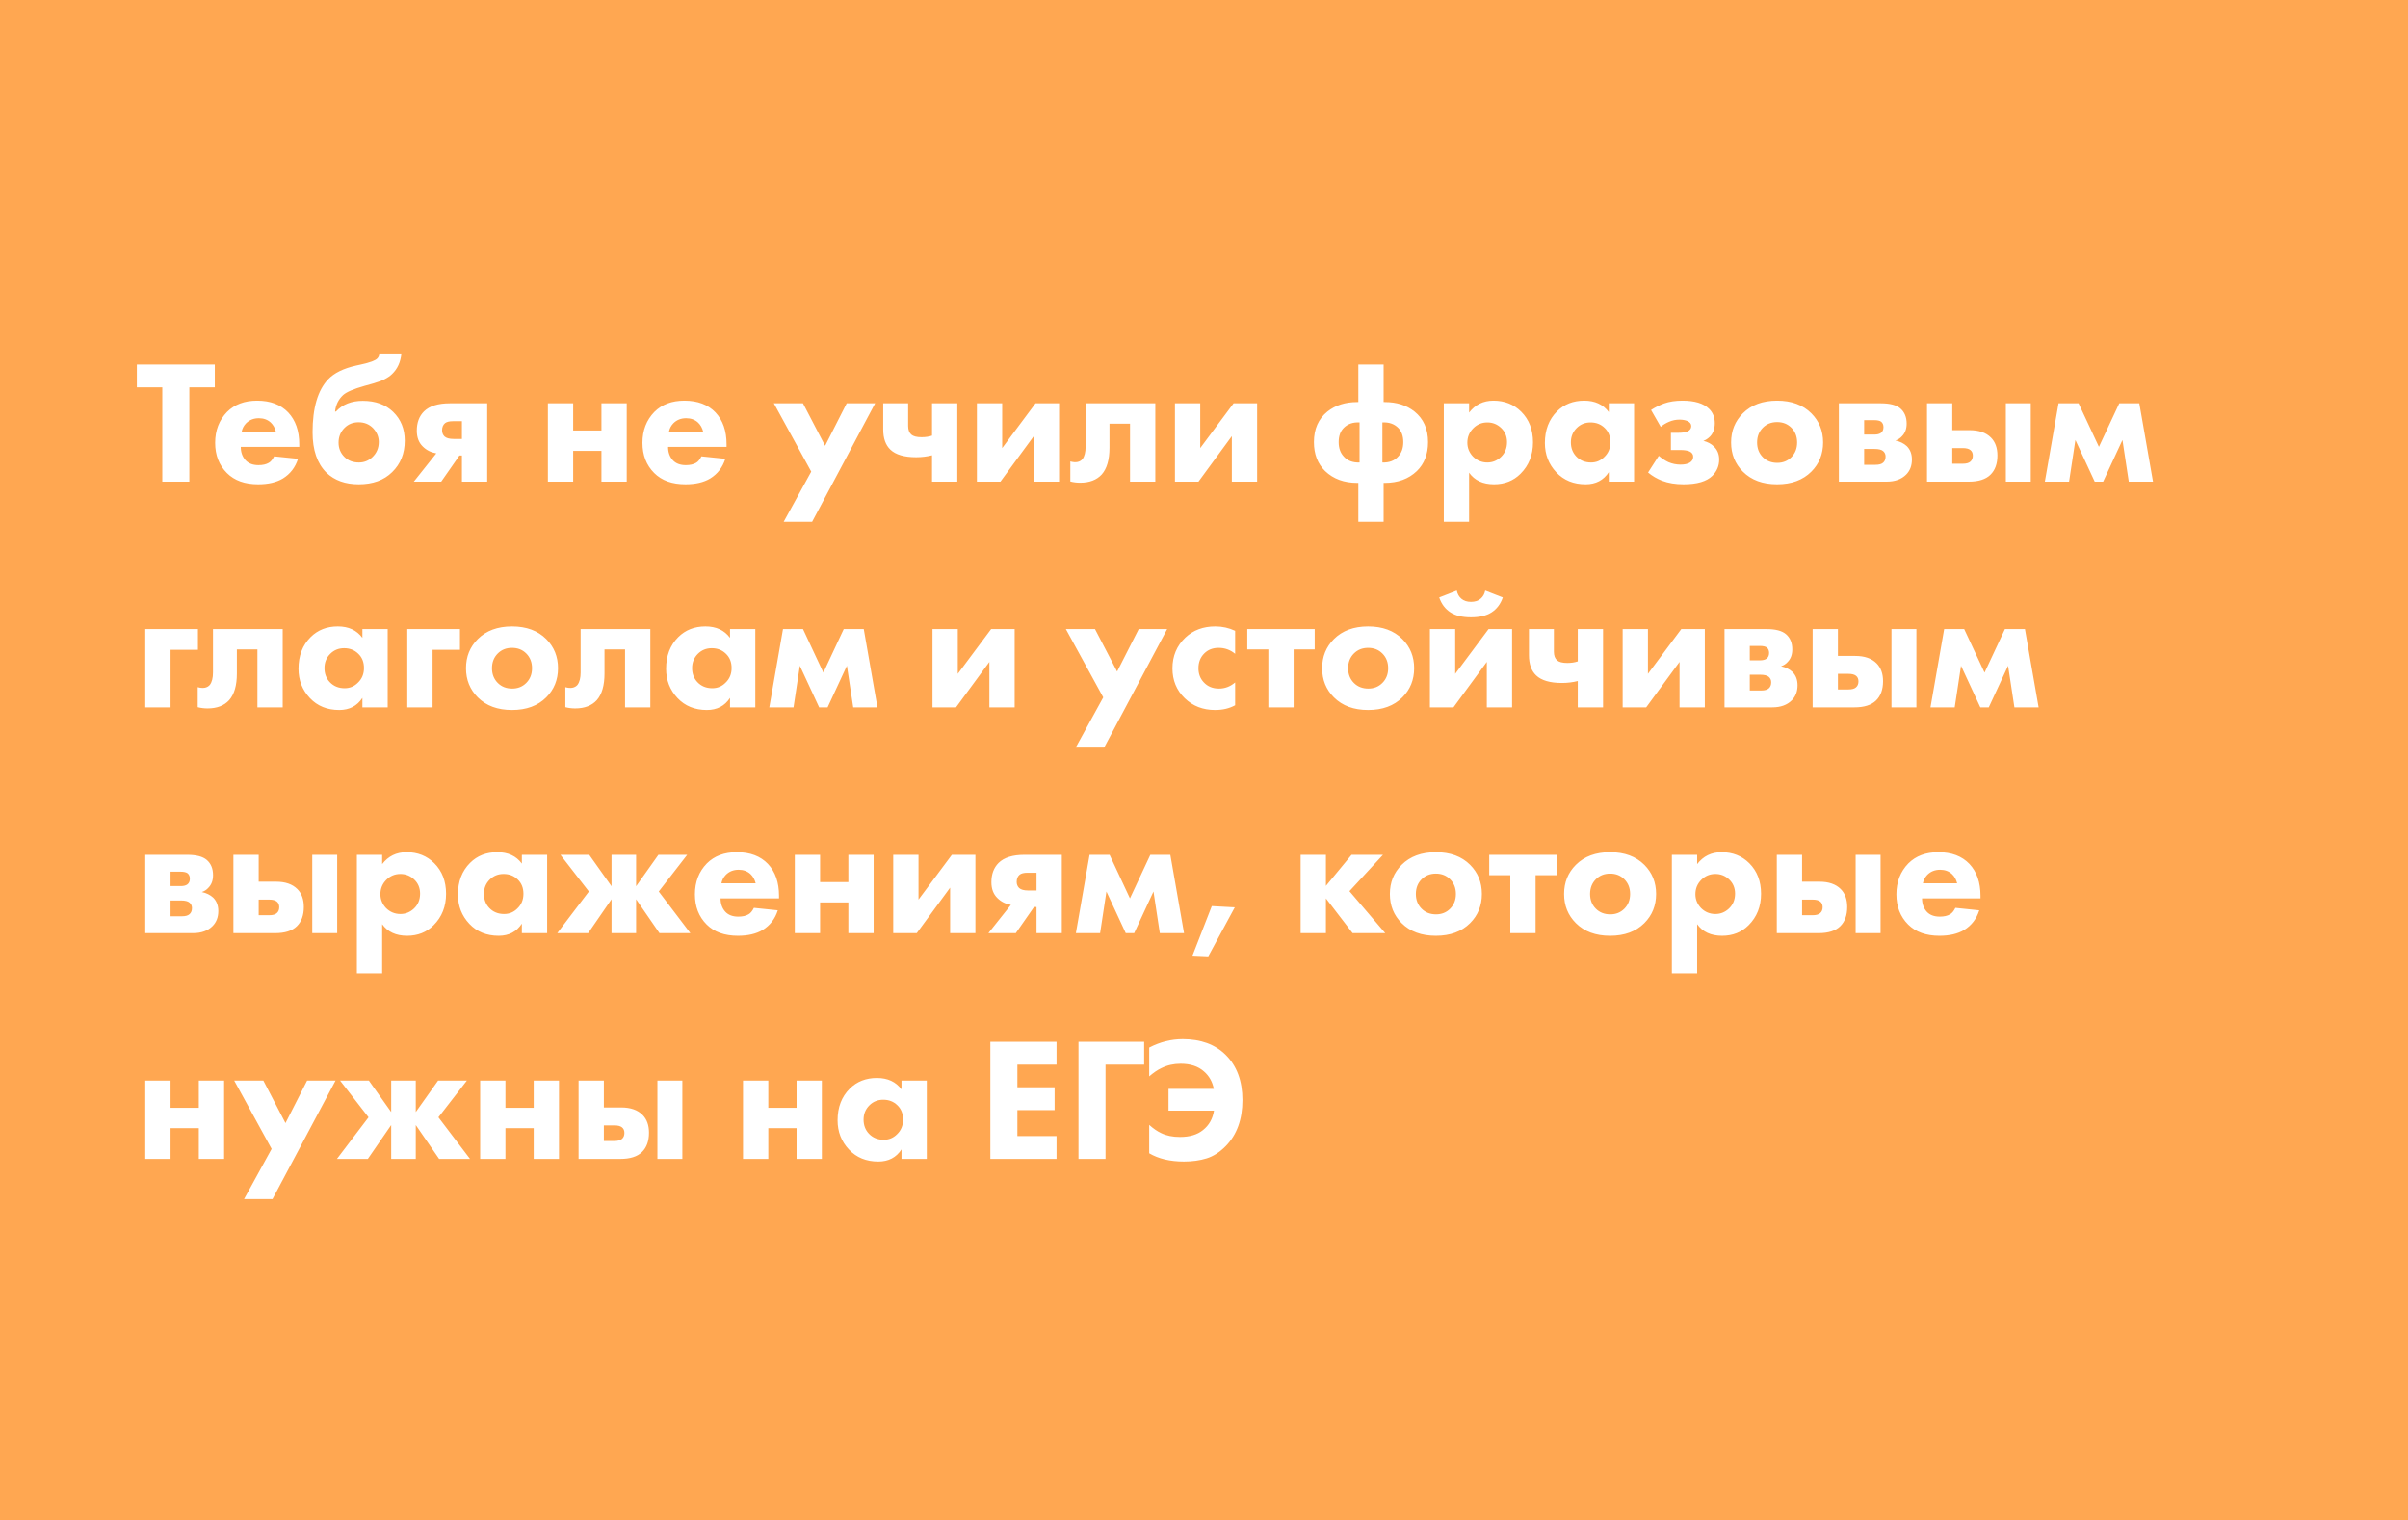 <?xml version="1.0" encoding="UTF-8"?> <svg xmlns="http://www.w3.org/2000/svg" width="480" height="303" viewBox="0 0 480 303" fill="none"> <rect width="480" height="303" fill="#FFA751"></rect> <path d="M42.82 77.205H37.745V96H32.355V77.205H27.28V72.655H42.82V77.205ZM48.172 86.06H54.997C54.811 85.313 54.472 84.707 53.982 84.24C53.352 83.657 52.559 83.365 51.602 83.365C50.576 83.365 49.724 83.703 49.047 84.38C48.581 84.87 48.289 85.43 48.172 86.06ZM59.652 88.545V89.07H47.997C47.997 90.143 48.312 91.03 48.942 91.73C49.549 92.383 50.412 92.71 51.532 92.71C52.372 92.71 53.049 92.558 53.562 92.255C53.959 92.045 54.321 91.613 54.647 90.96L59.407 91.45C58.871 93.153 57.867 94.46 56.397 95.37C55.114 96.14 53.469 96.525 51.462 96.525C48.802 96.525 46.726 95.778 45.232 94.285C43.669 92.722 42.887 90.715 42.887 88.265C42.887 85.792 43.681 83.738 45.267 82.105C46.761 80.612 48.756 79.865 51.252 79.865C53.889 79.865 55.954 80.647 57.447 82.21C58.917 83.773 59.652 85.885 59.652 88.545ZM75.608 70.45H80.018C79.855 72.153 79.236 73.518 78.163 74.545C77.393 75.315 76.133 75.945 74.383 76.435L72.633 76.925C70.486 77.532 69.075 78.138 68.398 78.745C67.465 79.608 66.928 80.705 66.788 82.035H66.963C68.27 80.612 70.055 79.9 72.318 79.9C74.838 79.9 76.856 80.635 78.373 82.105C79.913 83.598 80.683 85.512 80.683 87.845C80.683 90.388 79.843 92.477 78.163 94.11C76.53 95.72 74.313 96.525 71.513 96.525C68.83 96.525 66.683 95.755 65.073 94.215C63.23 92.395 62.308 89.712 62.308 86.165C62.308 81.335 63.335 77.823 65.388 75.63C66.601 74.347 68.468 73.425 70.988 72.865L71.933 72.655C73.753 72.258 74.85 71.85 75.223 71.43C75.48 71.15 75.608 70.823 75.608 70.45ZM71.478 84.17C70.358 84.17 69.425 84.543 68.678 85.29C67.885 86.083 67.488 87.063 67.488 88.23C67.488 89.35 67.873 90.295 68.643 91.065C69.39 91.812 70.358 92.185 71.548 92.185C72.551 92.185 73.426 91.847 74.173 91.17C75.06 90.353 75.503 89.327 75.503 88.09C75.503 87.063 75.118 86.142 74.348 85.325C73.578 84.555 72.621 84.17 71.478 84.17ZM82.488 96L86.968 90.365C85.895 90.178 84.997 89.723 84.273 89C83.48 88.23 83.083 87.18 83.083 85.85C83.083 84.24 83.562 82.957 84.518 82C85.615 80.927 87.33 80.39 89.663 80.39H97.118V96H92.078V90.785H91.588L87.948 96H82.488ZM92.078 87.495V83.96H90.293C89.57 83.96 89.045 84.088 88.718 84.345C88.322 84.672 88.123 85.15 88.123 85.78C88.123 86.27 88.287 86.678 88.613 87.005C88.987 87.332 89.582 87.495 90.398 87.495H92.078ZM109.214 96V80.39H114.254V85.815H119.889V80.39H124.929V96H119.889V89.875H114.254V96H109.214ZM133.348 86.06H140.173C139.986 85.313 139.648 84.707 139.158 84.24C138.528 83.657 137.735 83.365 136.778 83.365C135.751 83.365 134.9 83.703 134.223 84.38C133.756 84.87 133.465 85.43 133.348 86.06ZM144.828 88.545V89.07H133.173C133.173 90.143 133.488 91.03 134.118 91.73C134.725 92.383 135.588 92.71 136.708 92.71C137.548 92.71 138.225 92.558 138.738 92.255C139.135 92.045 139.496 91.613 139.823 90.96L144.583 91.45C144.046 93.153 143.043 94.46 141.573 95.37C140.29 96.14 138.645 96.525 136.638 96.525C133.978 96.525 131.901 95.778 130.408 94.285C128.845 92.722 128.063 90.715 128.063 88.265C128.063 85.792 128.856 83.738 130.443 82.105C131.936 80.612 133.931 79.865 136.428 79.865C139.065 79.865 141.13 80.647 142.623 82.21C144.093 83.773 144.828 85.885 144.828 88.545ZM156.213 104.015L161.708 94.005L154.253 80.39H160.063L164.473 88.86L168.778 80.39H174.448L161.883 104.015H156.213ZM185.786 96V90.75C184.76 91.007 183.71 91.135 182.636 91.135C180.256 91.135 178.541 90.633 177.491 89.63C176.535 88.72 176.056 87.378 176.056 85.605V80.39H181.026V84.905C181.026 85.675 181.236 86.247 181.656 86.62C182.053 86.97 182.73 87.145 183.686 87.145C184.48 87.145 185.18 87.04 185.786 86.83V80.39H190.826V96H185.786ZM194.731 80.39H199.771V89.315L206.421 80.39H211.111V96H206.071V86.935L199.421 96H194.731V80.39ZM230.294 80.39V96H225.254V84.45H221.159V89.245C221.159 91.625 220.646 93.398 219.619 94.565C218.616 95.662 217.181 96.21 215.314 96.21C214.638 96.21 213.984 96.128 213.354 95.965V91.975C214.428 92.278 215.233 92.127 215.769 91.52C216.189 90.96 216.399 90.132 216.399 89.035V80.39H230.294ZM234.209 80.39H239.249V89.315L245.899 80.39H250.589V96H245.549V86.935L238.899 96H234.209V80.39ZM275.806 104.015H270.766V96.245H270.556C267.919 96.245 265.784 95.463 264.151 93.9C262.657 92.453 261.911 90.528 261.911 88.125C261.911 85.512 262.809 83.482 264.606 82.035C266.192 80.775 268.164 80.145 270.521 80.145H270.766V72.655H275.806V80.145H276.051C278.407 80.145 280.379 80.775 281.966 82.035C283.762 83.482 284.661 85.512 284.661 88.125C284.661 90.528 283.914 92.453 282.421 93.9C280.787 95.463 278.652 96.245 276.016 96.245H275.806V104.015ZM275.561 84.205V92.185C276.914 92.232 277.964 91.835 278.711 90.995C279.387 90.272 279.726 89.315 279.726 88.125C279.726 86.912 279.387 85.967 278.711 85.29C277.917 84.497 276.867 84.135 275.561 84.205ZM271.011 92.185V84.205C269.704 84.135 268.654 84.497 267.861 85.29C267.184 85.967 266.846 86.912 266.846 88.125C266.846 89.315 267.184 90.272 267.861 90.995C268.607 91.835 269.657 92.232 271.011 92.185ZM292.843 94.215V104.015H287.803V80.39H292.843V82.245C294.056 80.658 295.678 79.865 297.708 79.865C299.924 79.865 301.768 80.6 303.238 82.07C304.801 83.633 305.583 85.663 305.583 88.16C305.583 90.68 304.754 92.768 303.098 94.425C301.698 95.825 299.936 96.525 297.813 96.525C295.596 96.525 293.939 95.755 292.843 94.215ZM296.483 84.205C295.386 84.205 294.453 84.59 293.683 85.36C292.889 86.153 292.493 87.11 292.493 88.23C292.493 89.28 292.866 90.202 293.613 90.995C294.406 91.788 295.363 92.185 296.483 92.185C297.509 92.185 298.408 91.823 299.178 91.1C299.994 90.33 300.403 89.338 300.403 88.125C300.403 86.982 300.006 86.037 299.213 85.29C298.443 84.567 297.533 84.205 296.483 84.205ZM320.691 82.14V80.39H325.731V96H320.691V94.11C319.641 95.72 318.101 96.525 316.071 96.525C313.667 96.525 311.719 95.732 310.226 94.145C308.709 92.535 307.951 90.587 307.951 88.3C307.951 85.71 308.756 83.61 310.366 82C311.789 80.577 313.597 79.865 315.791 79.865C317.937 79.865 319.571 80.623 320.691 82.14ZM317.051 84.205C315.954 84.205 315.032 84.578 314.286 85.325C313.516 86.095 313.131 87.04 313.131 88.16C313.131 89.28 313.481 90.213 314.181 90.96C314.951 91.777 315.942 92.185 317.156 92.185C318.182 92.185 319.057 91.823 319.781 91.1C320.597 90.33 321.006 89.35 321.006 88.16C321.006 86.97 320.621 86.013 319.851 85.29C319.104 84.567 318.171 84.205 317.051 84.205ZM331.039 85.08L329.114 81.72C329.954 81.183 330.817 80.752 331.704 80.425C332.754 80.052 333.979 79.865 335.379 79.865C337.805 79.865 339.567 80.402 340.664 81.475C341.434 82.222 341.819 83.178 341.819 84.345C341.819 85.465 341.504 86.352 340.874 87.005C340.454 87.425 340.01 87.717 339.544 87.88C340.407 88.09 341.107 88.463 341.644 89C342.344 89.677 342.694 90.54 342.694 91.59C342.694 92.85 342.239 93.935 341.329 94.845C340.185 95.965 338.272 96.525 335.589 96.525C333.979 96.525 332.555 96.292 331.319 95.825C330.292 95.428 329.359 94.88 328.519 94.18L330.654 90.855C331.284 91.392 331.925 91.812 332.579 92.115C333.349 92.442 334.154 92.605 334.994 92.605C335.764 92.605 336.37 92.477 336.814 92.22C337.28 91.94 337.514 91.543 337.514 91.03C337.514 90.563 337.269 90.213 336.779 89.98C336.335 89.793 335.729 89.7 334.959 89.7H333.069V86.27H334.504C335.32 86.27 335.95 86.177 336.394 85.99C336.884 85.757 337.129 85.407 337.129 84.94C337.129 84.497 336.872 84.158 336.359 83.925C335.915 83.738 335.39 83.645 334.784 83.645C334.06 83.645 333.372 83.785 332.719 84.065C332.065 84.345 331.505 84.683 331.039 85.08ZM361.065 82.385C362.628 83.948 363.41 85.885 363.41 88.195C363.41 90.505 362.628 92.442 361.065 94.005C359.385 95.685 357.11 96.525 354.24 96.525C351.37 96.525 349.095 95.685 347.415 94.005C345.852 92.442 345.07 90.505 345.07 88.195C345.07 85.885 345.852 83.948 347.415 82.385C349.095 80.705 351.37 79.865 354.24 79.865C357.11 79.865 359.385 80.705 361.065 82.385ZM357.075 85.255C356.328 84.508 355.383 84.135 354.24 84.135C353.097 84.135 352.152 84.508 351.405 85.255C350.635 86.025 350.25 87.005 350.25 88.195C350.25 89.385 350.635 90.365 351.405 91.135C352.152 91.882 353.108 92.255 354.275 92.255C355.395 92.255 356.328 91.882 357.075 91.135C357.845 90.365 358.23 89.385 358.23 88.195C358.23 87.005 357.845 86.025 357.075 85.255ZM366.553 80.39H374.918C376.714 80.39 378.009 80.728 378.803 81.405C379.643 82.128 380.063 83.143 380.063 84.45C380.063 85.5 379.748 86.34 379.118 86.97C378.791 87.343 378.359 87.623 377.823 87.81C378.733 87.997 379.491 88.37 380.098 88.93C380.774 89.607 381.113 90.493 381.113 91.59C381.113 92.827 380.728 93.83 379.958 94.6C379.024 95.533 377.729 96 376.073 96H366.553V80.39ZM371.593 86.62H373.658C374.194 86.62 374.614 86.515 374.918 86.305C375.268 86.048 375.443 85.663 375.443 85.15C375.443 84.683 375.291 84.322 374.988 84.065C374.708 83.855 374.241 83.75 373.588 83.75H371.593V86.62ZM371.593 92.64H373.868C374.568 92.64 375.069 92.5 375.373 92.22C375.699 91.94 375.863 91.532 375.863 90.995C375.863 90.552 375.699 90.19 375.373 89.91C375.046 89.63 374.474 89.49 373.658 89.49H371.593V92.64ZM399.836 80.39H404.806V96H399.836V80.39ZM389.161 85.745H392.626C394.469 85.745 395.881 86.235 396.861 87.215C397.724 88.078 398.156 89.268 398.156 90.785C398.156 92.442 397.689 93.725 396.756 94.635C395.823 95.545 394.388 96 392.451 96H384.121V80.39H389.161V85.745ZM389.161 92.43H391.226C391.949 92.43 392.463 92.29 392.766 92.01C393.093 91.73 393.256 91.333 393.256 90.82C393.256 90.33 393.093 89.957 392.766 89.7C392.439 89.443 391.938 89.315 391.261 89.315H389.161V92.43ZM407.611 96L410.341 80.39H414.331L418.391 89.07L422.451 80.39H426.441L429.171 96H424.341L423.081 87.705L419.231 96H417.551L413.701 87.705L412.441 96H407.611ZM28.96 141V125.39H39.46V129.52H34V141H28.96ZM56.354 125.39V141H51.314V129.45H47.219V134.245C47.219 136.625 46.706 138.398 45.679 139.565C44.675 140.662 43.24 141.21 41.374 141.21C40.697 141.21 40.044 141.128 39.414 140.965V136.975C40.487 137.278 41.292 137.127 41.829 136.52C42.249 135.96 42.459 135.132 42.459 134.035V125.39H56.354ZM72.239 127.14V125.39H77.279V141H72.239V139.11C71.189 140.72 69.649 141.525 67.619 141.525C65.215 141.525 63.267 140.732 61.774 139.145C60.257 137.535 59.499 135.587 59.499 133.3C59.499 130.71 60.304 128.61 61.914 127C63.337 125.577 65.145 124.865 67.339 124.865C69.485 124.865 71.119 125.623 72.239 127.14ZM68.599 129.205C67.502 129.205 66.58 129.578 65.834 130.325C65.064 131.095 64.679 132.04 64.679 133.16C64.679 134.28 65.029 135.213 65.729 135.96C66.499 136.777 67.49 137.185 68.704 137.185C69.73 137.185 70.605 136.823 71.329 136.1C72.145 135.33 72.554 134.35 72.554 133.16C72.554 131.97 72.169 131.013 71.399 130.29C70.652 129.567 69.719 129.205 68.599 129.205ZM81.187 141V125.39H91.687V129.52H86.227V141H81.187ZM108.887 127.385C110.45 128.948 111.232 130.885 111.232 133.195C111.232 135.505 110.45 137.442 108.887 139.005C107.207 140.685 104.932 141.525 102.062 141.525C99.192 141.525 96.917 140.685 95.237 139.005C93.674 137.442 92.892 135.505 92.892 133.195C92.892 130.885 93.674 128.948 95.237 127.385C96.917 125.705 99.192 124.865 102.062 124.865C104.932 124.865 107.207 125.705 108.887 127.385ZM104.897 130.255C104.15 129.508 103.205 129.135 102.062 129.135C100.919 129.135 99.974 129.508 99.227 130.255C98.457 131.025 98.072 132.005 98.072 133.195C98.072 134.385 98.457 135.365 99.227 136.135C99.974 136.882 100.93 137.255 102.097 137.255C103.217 137.255 104.15 136.882 104.897 136.135C105.667 135.365 106.052 134.385 106.052 133.195C106.052 132.005 105.667 131.025 104.897 130.255ZM129.635 125.39V141H124.595V129.45H120.5V134.245C120.5 136.625 119.987 138.398 118.96 139.565C117.957 140.662 116.522 141.21 114.655 141.21C113.978 141.21 113.325 141.128 112.695 140.965V136.975C113.768 137.278 114.573 137.127 115.11 136.52C115.53 135.96 115.74 135.132 115.74 134.035V125.39H129.635ZM145.52 127.14V125.39H150.56V141H145.52V139.11C144.47 140.72 142.93 141.525 140.9 141.525C138.497 141.525 136.548 140.732 135.055 139.145C133.538 137.535 132.78 135.587 132.78 133.3C132.78 130.71 133.585 128.61 135.195 127C136.618 125.577 138.427 124.865 140.62 124.865C142.767 124.865 144.4 125.623 145.52 127.14ZM141.88 129.205C140.783 129.205 139.862 129.578 139.115 130.325C138.345 131.095 137.96 132.04 137.96 133.16C137.96 134.28 138.31 135.213 139.01 135.96C139.78 136.777 140.772 137.185 141.985 137.185C143.012 137.185 143.887 136.823 144.61 136.1C145.427 135.33 145.835 134.35 145.835 133.16C145.835 131.97 145.45 131.013 144.68 130.29C143.933 129.567 143 129.205 141.88 129.205ZM153.348 141L156.078 125.39H160.068L164.128 134.07L168.188 125.39H172.178L174.908 141H170.078L168.818 132.705L164.968 141H163.288L159.438 132.705L158.178 141H153.348ZM185.879 125.39H190.919V134.315L197.569 125.39H202.259V141H197.219V131.935L190.569 141H185.879V125.39ZM214.421 149.015L219.916 139.005L212.461 125.39H218.271L222.681 133.86L226.986 125.39H232.656L220.091 149.015H214.421ZM246.207 125.74V130.325C245.251 129.532 244.154 129.135 242.917 129.135C241.751 129.135 240.794 129.508 240.047 130.255C239.277 131.025 238.892 132.005 238.892 133.195C238.892 134.315 239.242 135.248 239.942 135.995C240.712 136.835 241.727 137.255 242.987 137.255C244.177 137.255 245.251 136.847 246.207 136.03V140.58C245.064 141.21 243.734 141.525 242.217 141.525C239.791 141.525 237.772 140.743 236.162 139.18C234.529 137.593 233.712 135.61 233.712 133.23C233.712 130.757 234.576 128.703 236.302 127.07C237.866 125.6 239.849 124.865 242.252 124.865C243.652 124.865 244.971 125.157 246.207 125.74ZM262.068 129.45H257.868V141H252.828V129.45H248.628V125.39H262.068V129.45ZM279.546 127.385C281.11 128.948 281.891 130.885 281.891 133.195C281.891 135.505 281.11 137.442 279.546 139.005C277.866 140.685 275.591 141.525 272.721 141.525C269.851 141.525 267.576 140.685 265.896 139.005C264.333 137.442 263.551 135.505 263.551 133.195C263.551 130.885 264.333 128.948 265.896 127.385C267.576 125.705 269.851 124.865 272.721 124.865C275.591 124.865 277.866 125.705 279.546 127.385ZM275.556 130.255C274.81 129.508 273.865 129.135 272.721 129.135C271.578 129.135 270.633 129.508 269.886 130.255C269.116 131.025 268.731 132.005 268.731 133.195C268.731 134.385 269.116 135.365 269.886 136.135C270.633 136.882 271.59 137.255 272.756 137.255C273.876 137.255 274.81 136.882 275.556 136.135C276.326 135.365 276.711 134.385 276.711 133.195C276.711 132.005 276.326 131.025 275.556 130.255ZM285.034 125.39H290.074V134.315L296.724 125.39H301.414V141H296.374V131.935L289.724 141H285.034V125.39ZM296.059 117.725L299.559 119.09C299.116 120.397 298.369 121.388 297.319 122.065C296.316 122.718 294.951 123.045 293.224 123.045C291.498 123.045 290.133 122.718 289.129 122.065C288.079 121.388 287.333 120.397 286.889 119.09L290.389 117.725C290.529 118.402 290.833 118.938 291.299 119.335C291.789 119.755 292.431 119.965 293.224 119.965C294.018 119.965 294.659 119.755 295.149 119.335C295.616 118.938 295.919 118.402 296.059 117.725ZM314.507 141V135.75C313.48 136.007 312.43 136.135 311.357 136.135C308.977 136.135 307.262 135.633 306.212 134.63C305.255 133.72 304.777 132.378 304.777 130.605V125.39H309.747V129.905C309.747 130.675 309.957 131.247 310.377 131.62C310.774 131.97 311.45 132.145 312.407 132.145C313.2 132.145 313.9 132.04 314.507 131.83V125.39H319.547V141H314.507ZM323.452 125.39H328.492V134.315L335.142 125.39H339.832V141H334.792V131.935L328.142 141H323.452V125.39ZM343.755 125.39H352.12C353.917 125.39 355.212 125.728 356.005 126.405C356.845 127.128 357.265 128.143 357.265 129.45C357.265 130.5 356.95 131.34 356.32 131.97C355.993 132.343 355.562 132.623 355.025 132.81C355.935 132.997 356.693 133.37 357.3 133.93C357.977 134.607 358.315 135.493 358.315 136.59C358.315 137.827 357.93 138.83 357.16 139.6C356.227 140.533 354.932 141 353.275 141H343.755V125.39ZM348.795 131.62H350.86C351.397 131.62 351.817 131.515 352.12 131.305C352.47 131.048 352.645 130.663 352.645 130.15C352.645 129.683 352.493 129.322 352.19 129.065C351.91 128.855 351.443 128.75 350.79 128.75H348.795V131.62ZM348.795 137.64H351.07C351.77 137.64 352.272 137.5 352.575 137.22C352.902 136.94 353.065 136.532 353.065 135.995C353.065 135.552 352.902 135.19 352.575 134.91C352.248 134.63 351.677 134.49 350.86 134.49H348.795V137.64ZM377.038 125.39H382.008V141H377.038V125.39ZM366.363 130.745H369.828C371.672 130.745 373.083 131.235 374.063 132.215C374.927 133.078 375.358 134.268 375.358 135.785C375.358 137.442 374.892 138.725 373.958 139.635C373.025 140.545 371.59 141 369.653 141H361.323V125.39H366.363V130.745ZM366.363 137.43H368.428C369.152 137.43 369.665 137.29 369.968 137.01C370.295 136.73 370.458 136.333 370.458 135.82C370.458 135.33 370.295 134.957 369.968 134.7C369.642 134.443 369.14 134.315 368.463 134.315H366.363V137.43ZM384.813 141L387.543 125.39H391.533L395.593 134.07L399.653 125.39H403.643L406.373 141H401.543L400.283 132.705L396.433 141H394.753L390.903 132.705L389.643 141H384.813ZM28.96 170.39H37.325C39.122 170.39 40.417 170.728 41.21 171.405C42.05 172.128 42.47 173.143 42.47 174.45C42.47 175.5 42.155 176.34 41.525 176.97C41.198 177.343 40.767 177.623 40.23 177.81C41.14 177.997 41.898 178.37 42.505 178.93C43.182 179.607 43.52 180.493 43.52 181.59C43.52 182.827 43.135 183.83 42.365 184.6C41.432 185.533 40.137 186 38.48 186H28.96V170.39ZM34 176.62H36.065C36.602 176.62 37.022 176.515 37.325 176.305C37.675 176.048 37.85 175.663 37.85 175.15C37.85 174.683 37.698 174.322 37.395 174.065C37.115 173.855 36.648 173.75 35.995 173.75H34V176.62ZM34 182.64H36.275C36.975 182.64 37.477 182.5 37.78 182.22C38.107 181.94 38.27 181.532 38.27 180.995C38.27 180.552 38.107 180.19 37.78 179.91C37.453 179.63 36.882 179.49 36.065 179.49H34V182.64ZM62.243 170.39H67.213V186H62.243V170.39ZM51.568 175.745H55.033C56.877 175.745 58.288 176.235 59.268 177.215C60.132 178.078 60.563 179.268 60.563 180.785C60.563 182.442 60.097 183.725 59.163 184.635C58.23 185.545 56.795 186 54.858 186H46.528V170.39H51.568V175.745ZM51.568 182.43H53.633C54.357 182.43 54.87 182.29 55.173 182.01C55.5 181.73 55.663 181.333 55.663 180.82C55.663 180.33 55.5 179.957 55.173 179.7C54.847 179.443 54.345 179.315 53.668 179.315H51.568V182.43ZM76.178 184.215V194.015H71.138V170.39H76.178V172.245C77.391 170.658 79.013 169.865 81.043 169.865C83.259 169.865 85.103 170.6 86.573 172.07C88.136 173.633 88.918 175.663 88.918 178.16C88.918 180.68 88.089 182.768 86.433 184.425C85.033 185.825 83.271 186.525 81.148 186.525C78.931 186.525 77.274 185.755 76.178 184.215ZM79.818 174.205C78.721 174.205 77.788 174.59 77.018 175.36C76.224 176.153 75.828 177.11 75.828 178.23C75.828 179.28 76.201 180.202 76.948 180.995C77.741 181.788 78.698 182.185 79.818 182.185C80.844 182.185 81.743 181.823 82.513 181.1C83.329 180.33 83.738 179.338 83.738 178.125C83.738 176.982 83.341 176.037 82.548 175.29C81.778 174.567 80.868 174.205 79.818 174.205ZM104.026 172.14V170.39H109.066V186H104.026V184.11C102.976 185.72 101.436 186.525 99.406 186.525C97.002 186.525 95.054 185.732 93.561 184.145C92.044 182.535 91.286 180.587 91.286 178.3C91.286 175.71 92.091 173.61 93.701 172C95.124 170.577 96.932 169.865 99.126 169.865C101.272 169.865 102.906 170.623 104.026 172.14ZM100.386 174.205C99.289 174.205 98.367 174.578 97.621 175.325C96.851 176.095 96.466 177.04 96.466 178.16C96.466 179.28 96.816 180.213 97.516 180.96C98.286 181.777 99.277 182.185 100.491 182.185C101.517 182.185 102.392 181.823 103.116 181.1C103.932 180.33 104.341 179.35 104.341 178.16C104.341 176.97 103.956 176.013 103.186 175.29C102.439 174.567 101.506 174.205 100.386 174.205ZM121.899 170.39H126.799V176.655L131.244 170.39H136.984L131.314 177.705L137.614 186H131.454L126.799 179.245V186H121.899V179.245L117.244 186H111.084L117.384 177.705L111.714 170.39H117.454L121.899 176.655V170.39ZM143.807 176.06H150.632C150.445 175.313 150.107 174.707 149.617 174.24C148.987 173.657 148.194 173.365 147.237 173.365C146.21 173.365 145.359 173.703 144.682 174.38C144.215 174.87 143.924 175.43 143.807 176.06ZM155.287 178.545V179.07H143.632C143.632 180.143 143.947 181.03 144.577 181.73C145.184 182.383 146.047 182.71 147.167 182.71C148.007 182.71 148.684 182.558 149.197 182.255C149.594 182.045 149.955 181.613 150.282 180.96L155.042 181.45C154.505 183.153 153.502 184.46 152.032 185.37C150.749 186.14 149.104 186.525 147.097 186.525C144.437 186.525 142.36 185.778 140.867 184.285C139.304 182.722 138.522 180.715 138.522 178.265C138.522 175.792 139.315 173.738 140.902 172.105C142.395 170.612 144.39 169.865 146.887 169.865C149.524 169.865 151.589 170.647 153.082 172.21C154.552 173.773 155.287 175.885 155.287 178.545ZM158.433 186V170.39H163.473V175.815H169.108V170.39H174.148V186H169.108V179.875H163.473V186H158.433ZM178.052 170.39H183.092V179.315L189.742 170.39H194.432V186H189.392V176.935L182.742 186H178.052V170.39ZM197.025 186L201.505 180.365C200.431 180.178 199.533 179.723 198.81 179C198.016 178.23 197.62 177.18 197.62 175.85C197.62 174.24 198.098 172.957 199.055 172C200.151 170.927 201.866 170.39 204.2 170.39H211.655V186H206.615V180.785H206.125L202.485 186H197.025ZM206.615 177.495V173.96H204.83C204.106 173.96 203.581 174.088 203.255 174.345C202.858 174.672 202.66 175.15 202.66 175.78C202.66 176.27 202.823 176.678 203.15 177.005C203.523 177.332 204.118 177.495 204.935 177.495H206.615ZM214.461 186L217.191 170.39H221.181L225.241 179.07L229.301 170.39H233.291L236.021 186H231.191L229.931 177.705L226.081 186H224.401L220.551 177.705L219.291 186H214.461ZM237.703 190.48L241.553 180.61L246.138 180.855L240.853 190.62L237.703 190.48ZM259.263 186V170.39H264.303V176.585L269.413 170.39H275.678L268.993 177.635L276.133 186H269.623L264.303 179.07V186H259.263ZM293.047 172.385C294.611 173.948 295.392 175.885 295.392 178.195C295.392 180.505 294.611 182.442 293.047 184.005C291.367 185.685 289.092 186.525 286.222 186.525C283.352 186.525 281.077 185.685 279.397 184.005C277.834 182.442 277.052 180.505 277.052 178.195C277.052 175.885 277.834 173.948 279.397 172.385C281.077 170.705 283.352 169.865 286.222 169.865C289.092 169.865 291.367 170.705 293.047 172.385ZM289.057 175.255C288.311 174.508 287.366 174.135 286.222 174.135C285.079 174.135 284.134 174.508 283.387 175.255C282.617 176.025 282.232 177.005 282.232 178.195C282.232 179.385 282.617 180.365 283.387 181.135C284.134 181.882 285.091 182.255 286.257 182.255C287.377 182.255 288.311 181.882 289.057 181.135C289.827 180.365 290.212 179.385 290.212 178.195C290.212 177.005 289.827 176.025 289.057 175.255ZM310.295 174.45H306.095V186H301.055V174.45H296.855V170.39H310.295V174.45ZM327.774 172.385C329.337 173.948 330.119 175.885 330.119 178.195C330.119 180.505 329.337 182.442 327.774 184.005C326.094 185.685 323.819 186.525 320.949 186.525C318.079 186.525 315.804 185.685 314.124 184.005C312.561 182.442 311.779 180.505 311.779 178.195C311.779 175.885 312.561 173.948 314.124 172.385C315.804 170.705 318.079 169.865 320.949 169.865C323.819 169.865 326.094 170.705 327.774 172.385ZM323.784 175.255C323.037 174.508 322.092 174.135 320.949 174.135C319.806 174.135 318.861 174.508 318.114 175.255C317.344 176.025 316.959 177.005 316.959 178.195C316.959 179.385 317.344 180.365 318.114 181.135C318.861 181.882 319.817 182.255 320.984 182.255C322.104 182.255 323.037 181.882 323.784 181.135C324.554 180.365 324.939 179.385 324.939 178.195C324.939 177.005 324.554 176.025 323.784 175.255ZM338.302 184.215V194.015H333.262V170.39H338.302V172.245C339.515 170.658 341.137 169.865 343.167 169.865C345.383 169.865 347.227 170.6 348.697 172.07C350.26 173.633 351.042 175.663 351.042 178.16C351.042 180.68 350.213 182.768 348.557 184.425C347.157 185.825 345.395 186.525 343.272 186.525C341.055 186.525 339.398 185.755 338.302 184.215ZM341.942 174.205C340.845 174.205 339.912 174.59 339.142 175.36C338.348 176.153 337.952 177.11 337.952 178.23C337.952 179.28 338.325 180.202 339.072 180.995C339.865 181.788 340.822 182.185 341.942 182.185C342.968 182.185 343.867 181.823 344.637 181.1C345.453 180.33 345.862 179.338 345.862 178.125C345.862 176.982 345.465 176.037 344.672 175.29C343.902 174.567 342.992 174.205 341.942 174.205ZM369.895 170.39H374.865V186H369.895V170.39ZM359.22 175.745H362.685C364.528 175.745 365.94 176.235 366.92 177.215C367.783 178.078 368.215 179.268 368.215 180.785C368.215 182.442 367.748 183.725 366.815 184.635C365.881 185.545 364.446 186 362.51 186H354.18V170.39H359.22V175.745ZM359.22 182.43H361.285C362.008 182.43 362.521 182.29 362.825 182.01C363.151 181.73 363.315 181.333 363.315 180.82C363.315 180.33 363.151 179.957 362.825 179.7C362.498 179.443 361.996 179.315 361.32 179.315H359.22V182.43ZM383.304 176.06H390.129C389.942 175.313 389.604 174.707 389.114 174.24C388.484 173.657 387.691 173.365 386.734 173.365C385.707 173.365 384.856 173.703 384.179 174.38C383.712 174.87 383.421 175.43 383.304 176.06ZM394.784 178.545V179.07H383.129C383.129 180.143 383.444 181.03 384.074 181.73C384.681 182.383 385.544 182.71 386.664 182.71C387.504 182.71 388.181 182.558 388.694 182.255C389.091 182.045 389.452 181.613 389.779 180.96L394.539 181.45C394.002 183.153 392.999 184.46 391.529 185.37C390.246 186.14 388.601 186.525 386.594 186.525C383.934 186.525 381.857 185.778 380.364 184.285C378.801 182.722 378.019 180.715 378.019 178.265C378.019 175.792 378.812 173.738 380.399 172.105C381.892 170.612 383.887 169.865 386.384 169.865C389.021 169.865 391.086 170.647 392.579 172.21C394.049 173.773 394.784 175.885 394.784 178.545ZM28.96 231V215.39H34V220.815H39.635V215.39H44.675V231H39.635V224.875H34V231H28.96ZM48.649 239.015L54.144 229.005L46.689 215.39H52.499L56.909 223.86L61.214 215.39H66.884L54.319 239.015H48.649ZM77.978 215.39H82.878V221.655L87.323 215.39H93.063L87.393 222.705L93.693 231H87.533L82.878 224.245V231H77.978V224.245L73.323 231H67.163L73.463 222.705L67.793 215.39H73.533L77.978 221.655V215.39ZM95.713 231V215.39H100.753V220.815H106.388V215.39H111.428V231H106.388V224.875H100.753V231H95.713ZM131.047 215.39H136.017V231H131.047V215.39ZM120.372 220.745H123.837C125.68 220.745 127.092 221.235 128.072 222.215C128.935 223.078 129.367 224.268 129.367 225.785C129.367 227.442 128.9 228.725 127.967 229.635C127.034 230.545 125.599 231 123.662 231H115.332V215.39H120.372V220.745ZM120.372 227.43H122.437C123.16 227.43 123.674 227.29 123.977 227.01C124.304 226.73 124.467 226.333 124.467 225.82C124.467 225.33 124.304 224.957 123.977 224.7C123.65 224.443 123.149 224.315 122.472 224.315H120.372V227.43ZM148.11 231V215.39H153.15V220.815H158.785V215.39H163.825V231H158.785V224.875H153.15V231H148.11ZM179.7 217.14V215.39H184.74V231H179.7V229.11C178.65 230.72 177.11 231.525 175.08 231.525C172.676 231.525 170.728 230.732 169.235 229.145C167.718 227.535 166.96 225.587 166.96 223.3C166.96 220.71 167.765 218.61 169.375 217C170.798 215.577 172.606 214.865 174.8 214.865C176.946 214.865 178.58 215.623 179.7 217.14ZM176.06 219.205C174.963 219.205 174.041 219.578 173.295 220.325C172.525 221.095 172.14 222.04 172.14 223.16C172.14 224.28 172.49 225.213 173.19 225.96C173.96 226.777 174.951 227.185 176.165 227.185C177.191 227.185 178.066 226.823 178.79 226.1C179.606 225.33 180.015 224.35 180.015 223.16C180.015 221.97 179.63 221.013 178.86 220.29C178.113 219.567 177.18 219.205 176.06 219.205ZM210.606 207.655V212.205H202.801V216.72H210.221V221.27H202.801V226.45H210.606V231H197.411V207.655H210.606ZM228.07 207.655V212.205H220.37V231H214.98V207.655H228.07ZM229.077 229.88V224.21C229.87 224.933 230.664 225.482 231.457 225.855C232.507 226.368 233.755 226.625 235.202 226.625C237.139 226.625 238.667 226.17 239.787 225.26C241 224.303 241.735 223.008 241.992 221.375H232.927V217.035H241.957C241.677 215.612 241.024 214.457 239.997 213.57C238.854 212.543 237.302 212.03 235.342 212.03C233.942 212.03 232.659 212.322 231.492 212.905C230.745 213.255 229.94 213.803 229.077 214.55V208.81C231.224 207.69 233.452 207.13 235.762 207.13C239.355 207.13 242.202 208.168 244.302 210.245C246.542 212.438 247.662 215.448 247.662 219.275C247.662 223.125 246.554 226.182 244.337 228.445C243.147 229.658 241.875 230.475 240.522 230.895C239.169 231.315 237.664 231.525 236.007 231.525C233.254 231.525 230.944 230.977 229.077 229.88Z" fill="white"></path> </svg> 